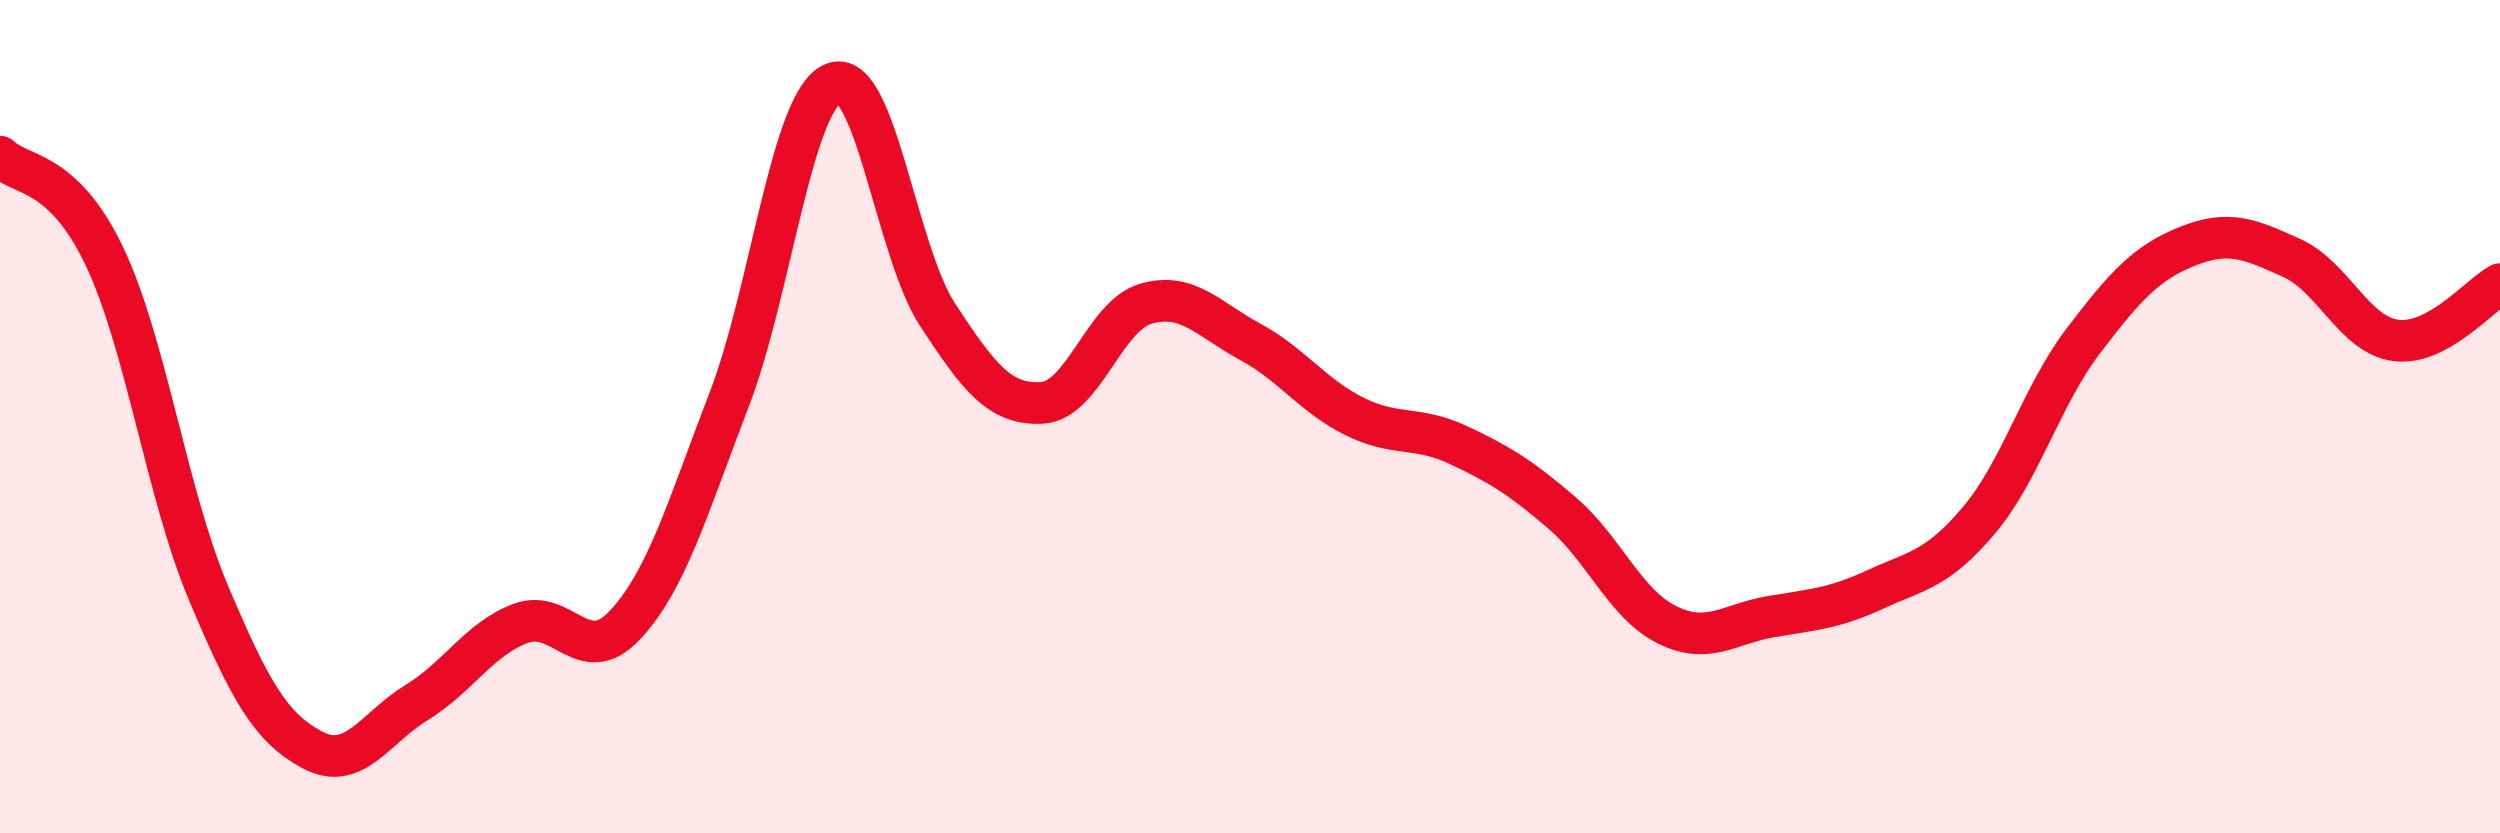 
    <svg width="60" height="20" viewBox="0 0 60 20" xmlns="http://www.w3.org/2000/svg">
      <path
        d="M 0,3.76 C 0.5,4.24 1.5,4.05 2.5,6.14 C 3.5,8.23 4,11.85 5,14.22 C 6,16.59 6.5,17.47 7.5,18 C 8.5,18.53 9,17.47 10,16.86 C 11,16.25 11.5,15.33 12.5,14.96 C 13.5,14.59 14,16.07 15,15 C 16,13.93 16.5,12.19 17.5,9.59 C 18.5,6.99 19,2.41 20,2 C 21,1.59 21.5,6.02 22.5,7.55 C 23.5,9.08 24,9.72 25,9.67 C 26,9.62 26.5,7.58 27.5,7.29 C 28.5,7 29,7.66 30,8.2 C 31,8.74 31.5,9.49 32.5,9.99 C 33.5,10.49 34,10.21 35,10.68 C 36,11.15 36.5,11.46 37.5,12.32 C 38.5,13.18 39,14.49 40,14.99 C 41,15.49 41.5,14.97 42.5,14.8 C 43.5,14.63 44,14.61 45,14.15 C 46,13.69 46.5,13.67 47.5,12.48 C 48.5,11.29 49,9.49 50,8.18 C 51,6.87 51.5,6.31 52.5,5.91 C 53.5,5.51 54,5.74 55,6.19 C 56,6.64 56.5,8.04 57.5,8.17 C 58.5,8.3 59.5,7.09 60,6.82L60 20L0 20Z"
        fill="#EB0A25"
        opacity="0.1"
        stroke-linecap="round"
        stroke-linejoin="round"
      />
      <path
        d="M 0,3.76 C 0.5,4.24 1.5,4.05 2.5,6.14 C 3.5,8.23 4,11.85 5,14.22 C 6,16.59 6.5,17.47 7.5,18 C 8.5,18.53 9,17.47 10,16.86 C 11,16.25 11.5,15.33 12.5,14.96 C 13.5,14.59 14,16.07 15,15 C 16,13.93 16.5,12.19 17.5,9.59 C 18.5,6.99 19,2.41 20,2 C 21,1.59 21.5,6.02 22.5,7.55 C 23.5,9.08 24,9.72 25,9.67 C 26,9.62 26.5,7.58 27.5,7.29 C 28.5,7 29,7.66 30,8.2 C 31,8.74 31.5,9.49 32.5,9.99 C 33.5,10.49 34,10.21 35,10.68 C 36,11.15 36.5,11.46 37.5,12.32 C 38.5,13.18 39,14.49 40,14.99 C 41,15.49 41.5,14.97 42.5,14.8 C 43.5,14.63 44,14.61 45,14.15 C 46,13.69 46.5,13.67 47.5,12.48 C 48.5,11.29 49,9.49 50,8.18 C 51,6.87 51.5,6.31 52.5,5.91 C 53.5,5.51 54,5.74 55,6.19 C 56,6.64 56.5,8.04 57.5,8.17 C 58.5,8.3 59.5,7.09 60,6.82"
        stroke="#EB0A25"
        stroke-width="1"
        fill="none"
        stroke-linecap="round"
        stroke-linejoin="round"
      />
    </svg>
  